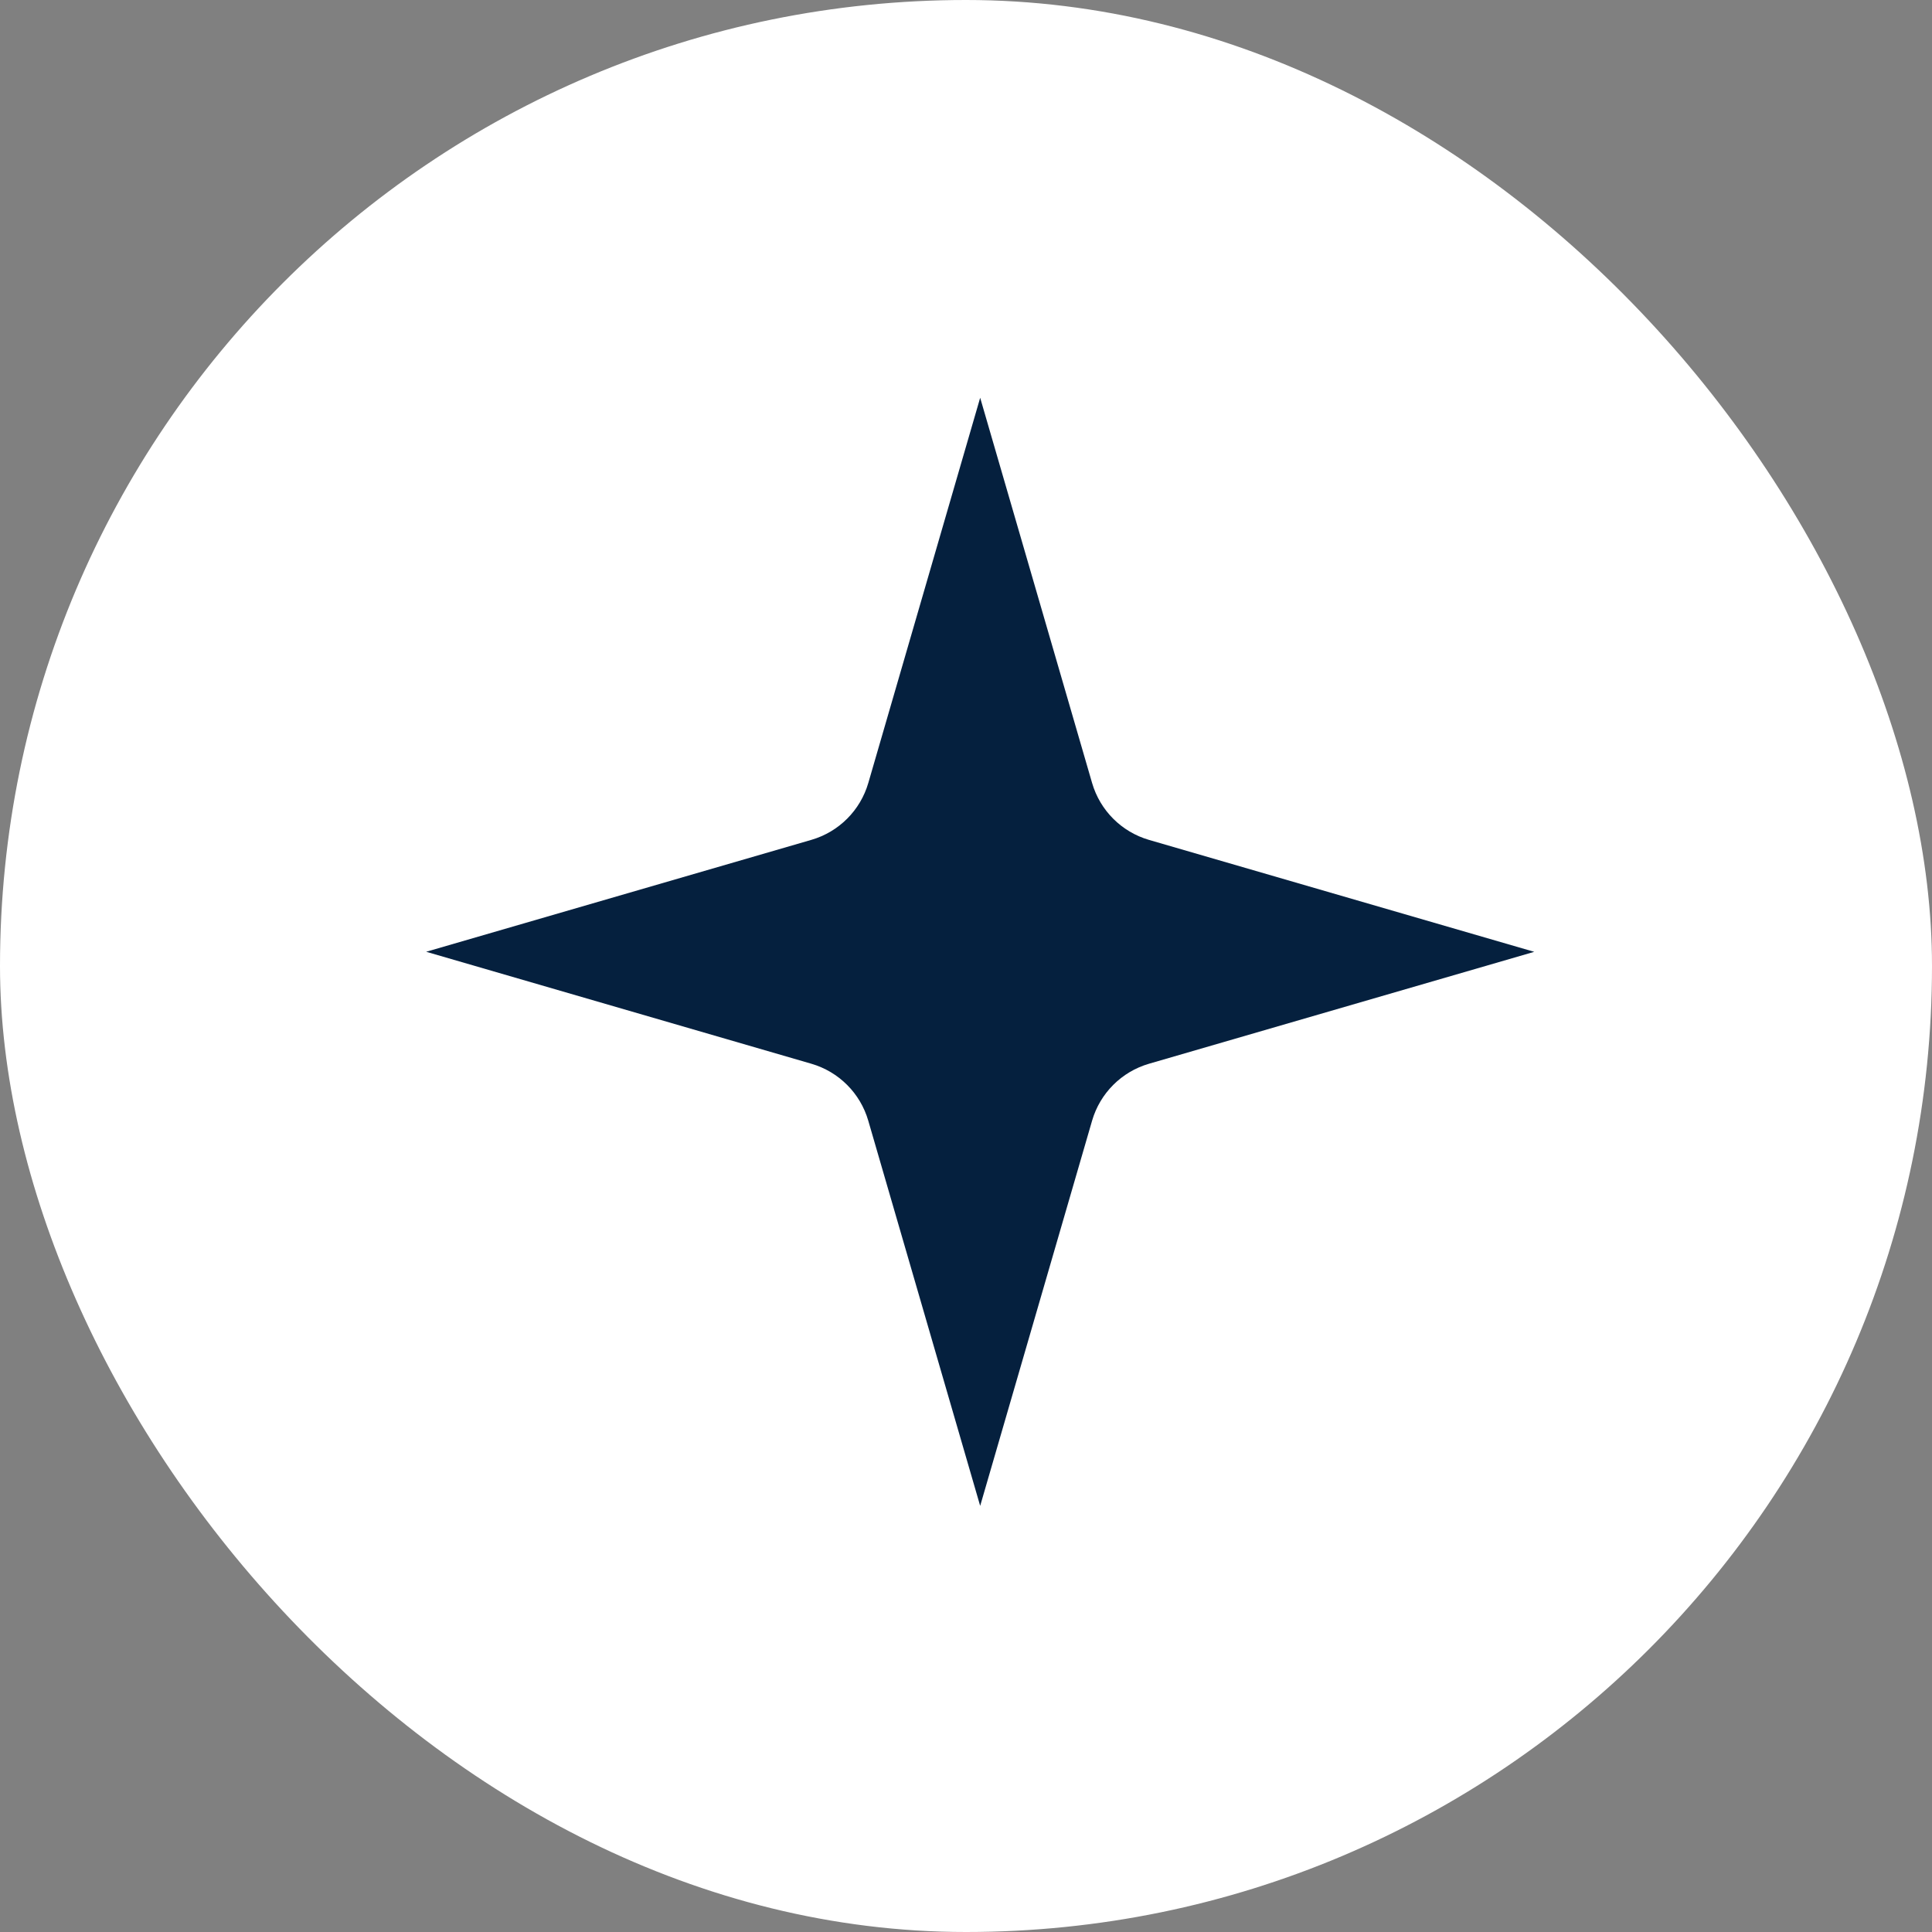 <svg width="68" height="68" viewBox="0 0 68 68" fill="none" xmlns="http://www.w3.org/2000/svg">
<rect x="0" y="0" width="68" height="68" fill="#808080" stroke="none"/>
<rect width="68" height="68" rx="34" fill="white"/>
<g clip-path="url(#clip0_2_13612)">
<path d="M34.499 14L38.438 27.558C38.719 28.525 39.475 29.281 40.442 29.562L54 33.501L40.442 37.44C39.475 37.721 38.719 38.477 38.438 39.444L34.499 53.002L30.56 39.444C30.279 38.477 29.523 37.721 28.556 37.44L15 33.499L28.558 29.56C29.525 29.279 30.281 28.523 30.562 27.556L34.499 14Z" fill="#05203E"/>
</g>
<defs>
<clipPath id="clip0_2_13612">
<rect width="39" height="39" fill="white" transform="translate(15 14)"/>
</clipPath>
</defs>
</svg>
